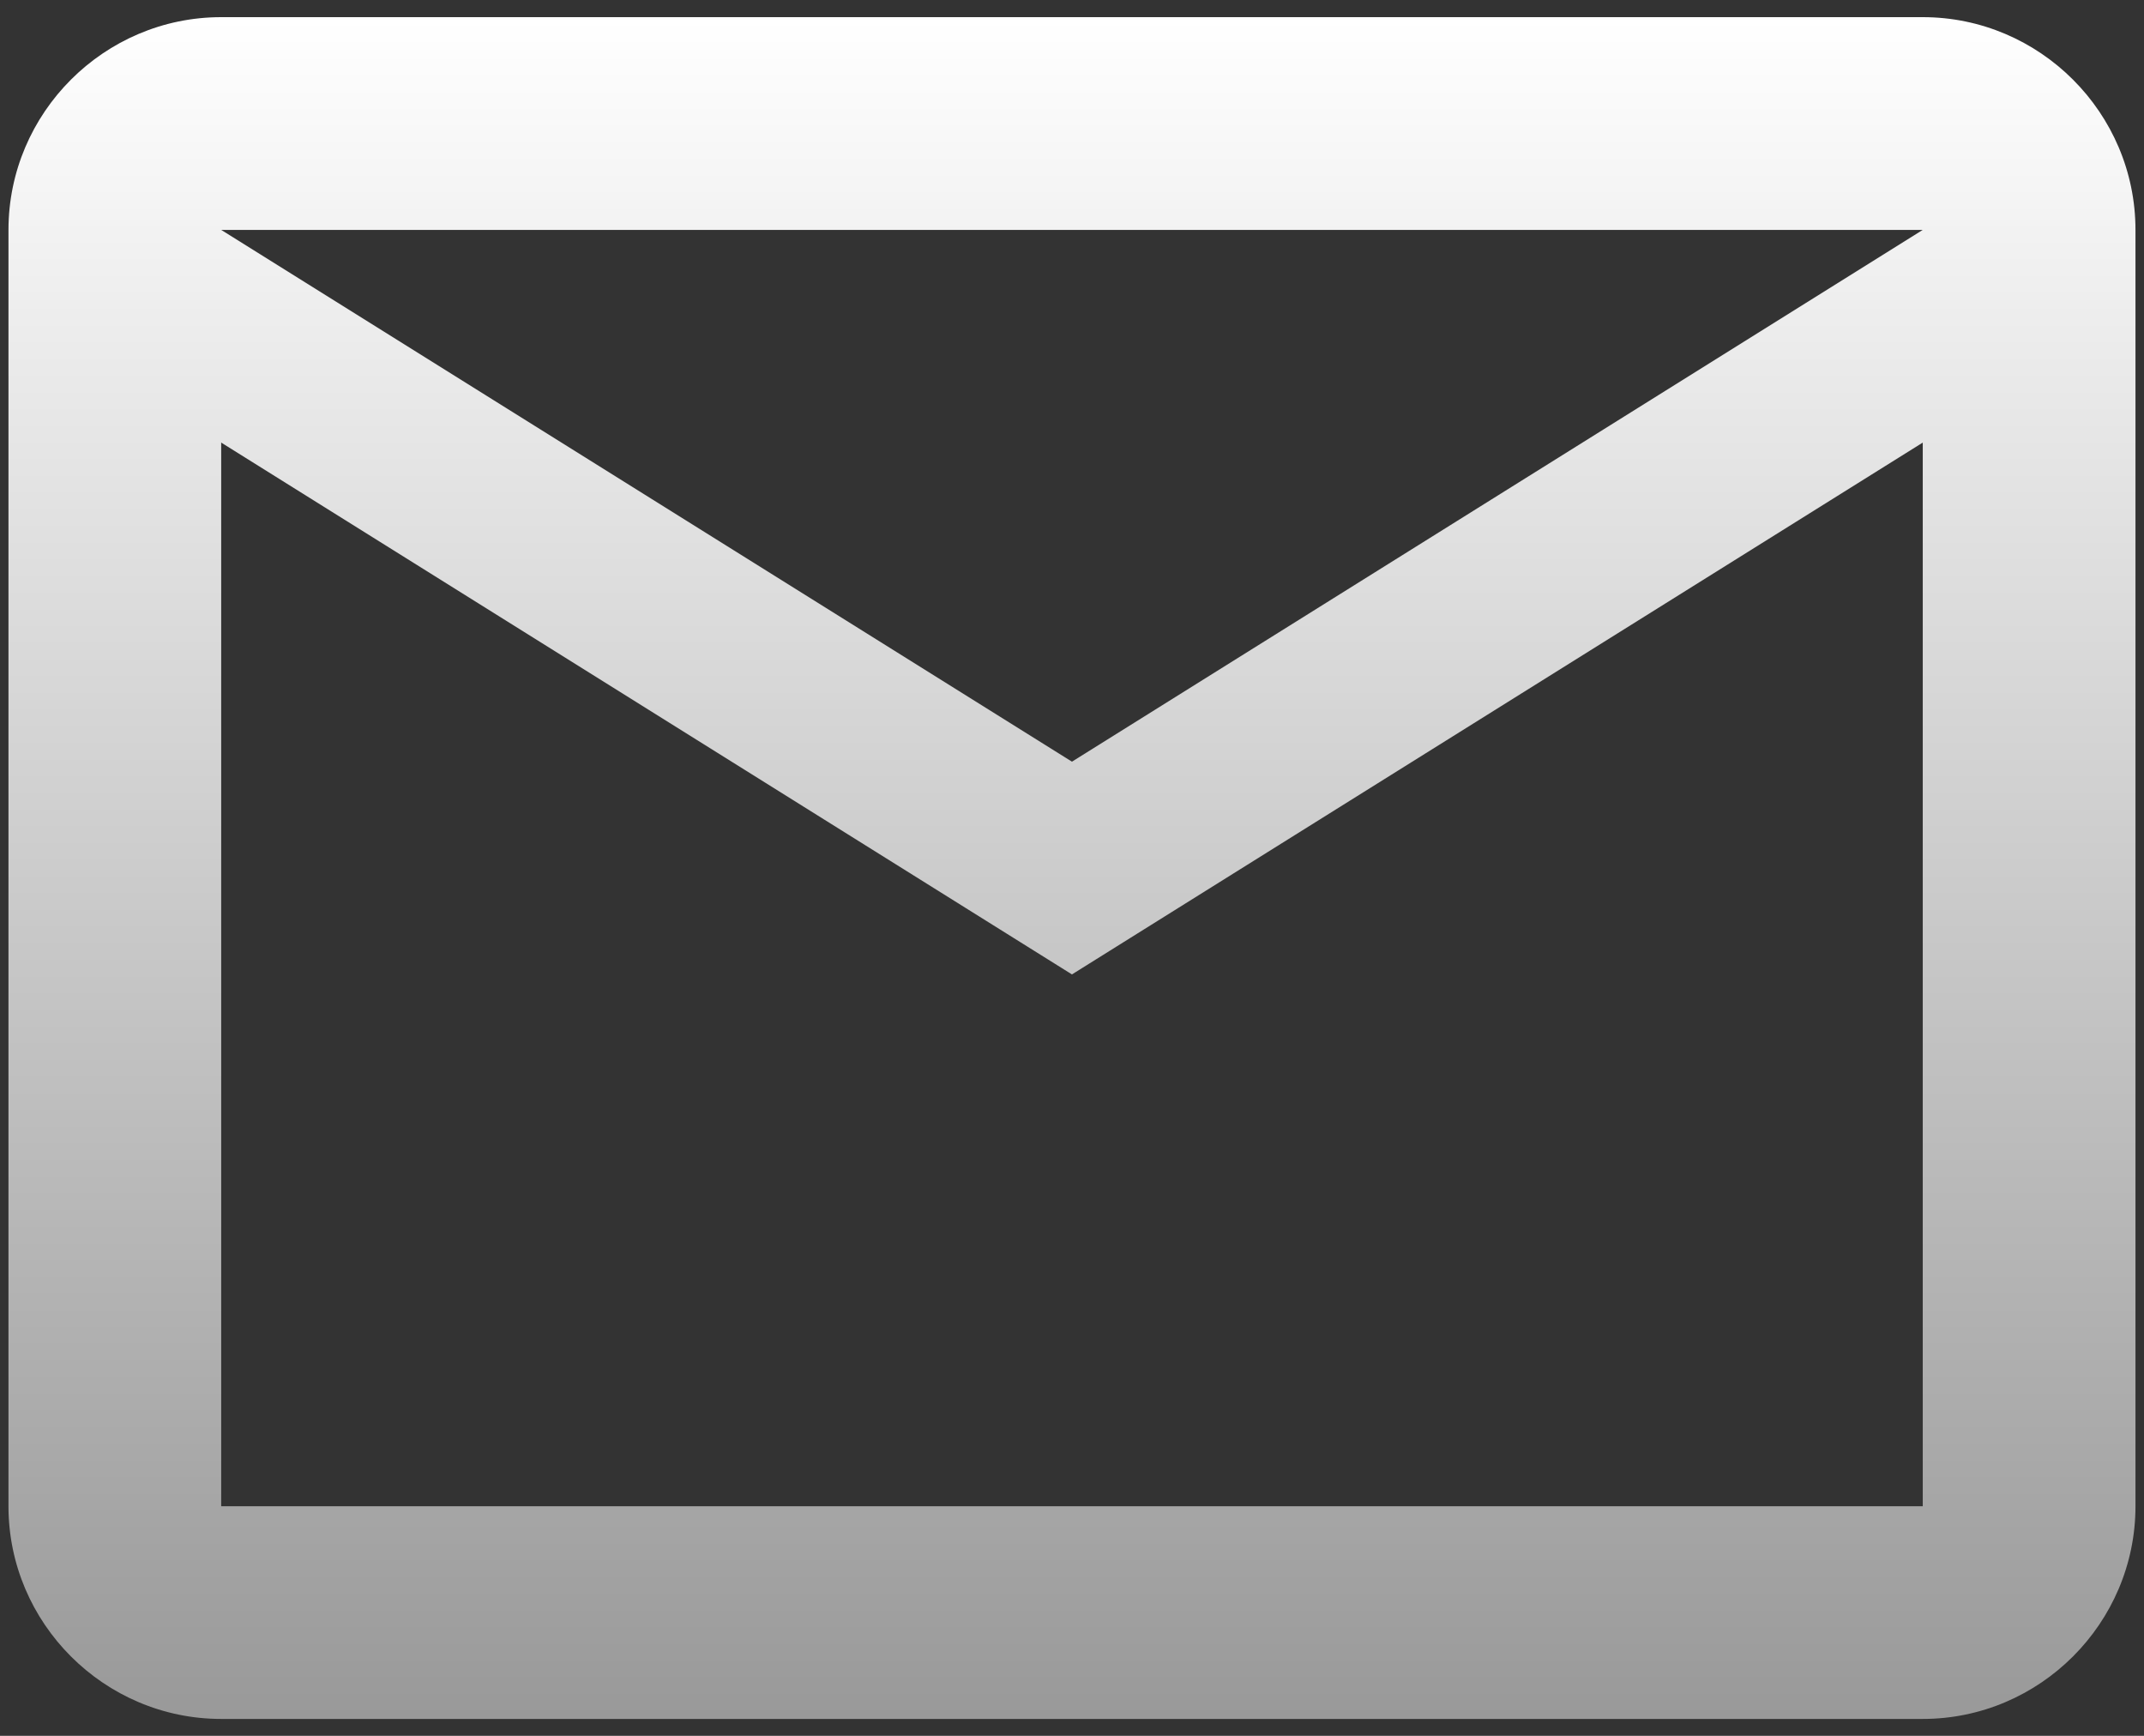 <svg width="42" height="34" viewBox="0 0 42 34" fill="none" xmlns="http://www.w3.org/2000/svg">
<rect x="0" y="0" width="42" height="34" fill="#333333" stroke="none"/>
<path d="M41.833 4.503C41.833 2.211 39.958 0.336 37.666 0.336H4.333C2.041 0.336 0.166 2.211 0.166 4.503V29.503C0.166 31.794 2.041 33.669 4.333 33.669H37.666C39.958 33.669 41.833 31.794 41.833 29.503V4.503ZM37.666 4.503L20.999 14.919L4.333 4.503H37.666ZM37.666 29.503H4.333V8.669L20.999 19.086L37.666 8.669V29.503Z" fill="url(#paint0_linear_2863_9598)"/>
<defs>
<linearGradient id="paint0_linear_2863_9598" x1="20.999" y1="0.336" x2="20.999" y2="33.669" gradientUnits="userSpaceOnUse">
<stop stop-color="white"/>
<stop offset="1" stop-color="#999999"/>
</linearGradient>
</defs>
</svg>
